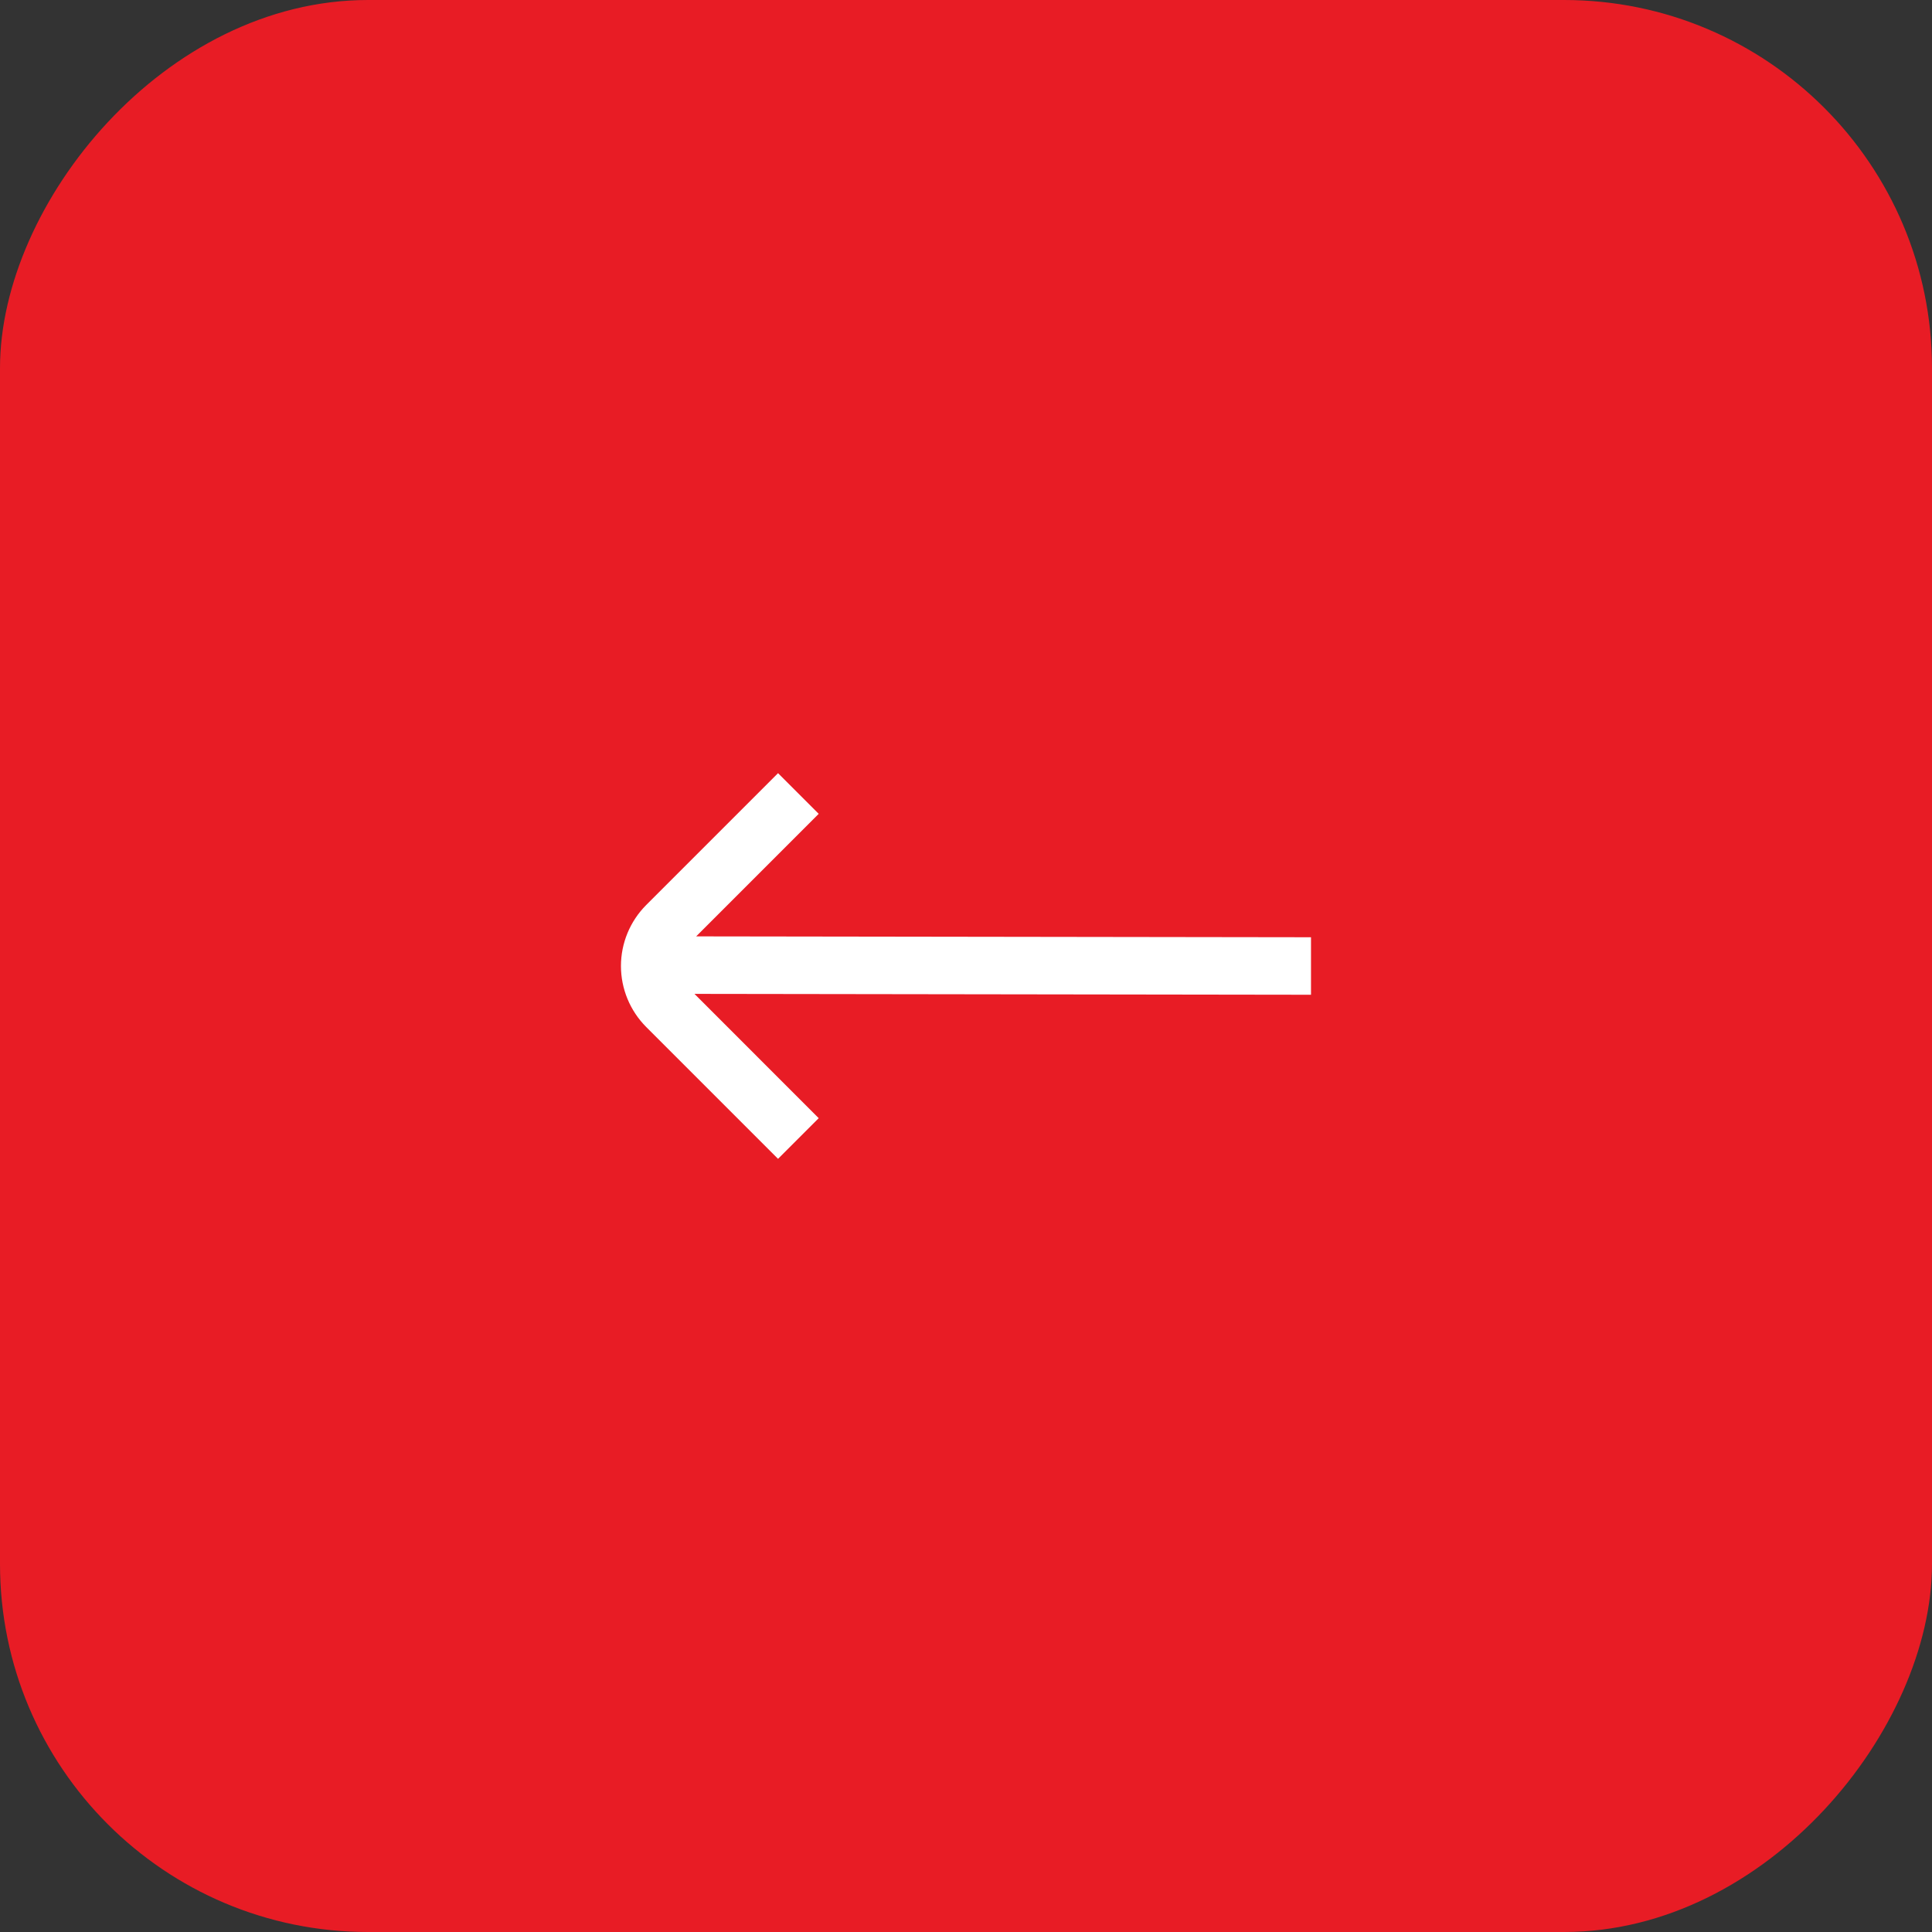 <?xml version="1.0" encoding="UTF-8"?> <svg xmlns="http://www.w3.org/2000/svg" width="42" height="42" viewBox="0 0 42 42" fill="none"><rect x="0" y="0" width="42" height="42" fill="#333333" stroke="none"/> <rect width="42" height="42" rx="8" transform="matrix(-1 0 0 1 42 0)" fill="#E81C25"></rect> <g clip-path="url(#clip0_742_33909)"> <path d="M28.5 20.375V21.625L15.097 21.606L17.798 24.308L16.914 25.192L14.048 22.326C13.697 21.974 13.499 21.497 13.499 21C13.499 20.503 13.697 20.026 14.048 19.674L16.914 16.808L17.798 17.692L15.134 20.356L28.5 20.375Z" fill="white"></path> </g> <defs> <clipPath id="clip0_742_33909"> <rect width="15" height="15" fill="white" transform="matrix(1 0 0 -1 13.5 28.5)"></rect> </clipPath> </defs> </svg> 